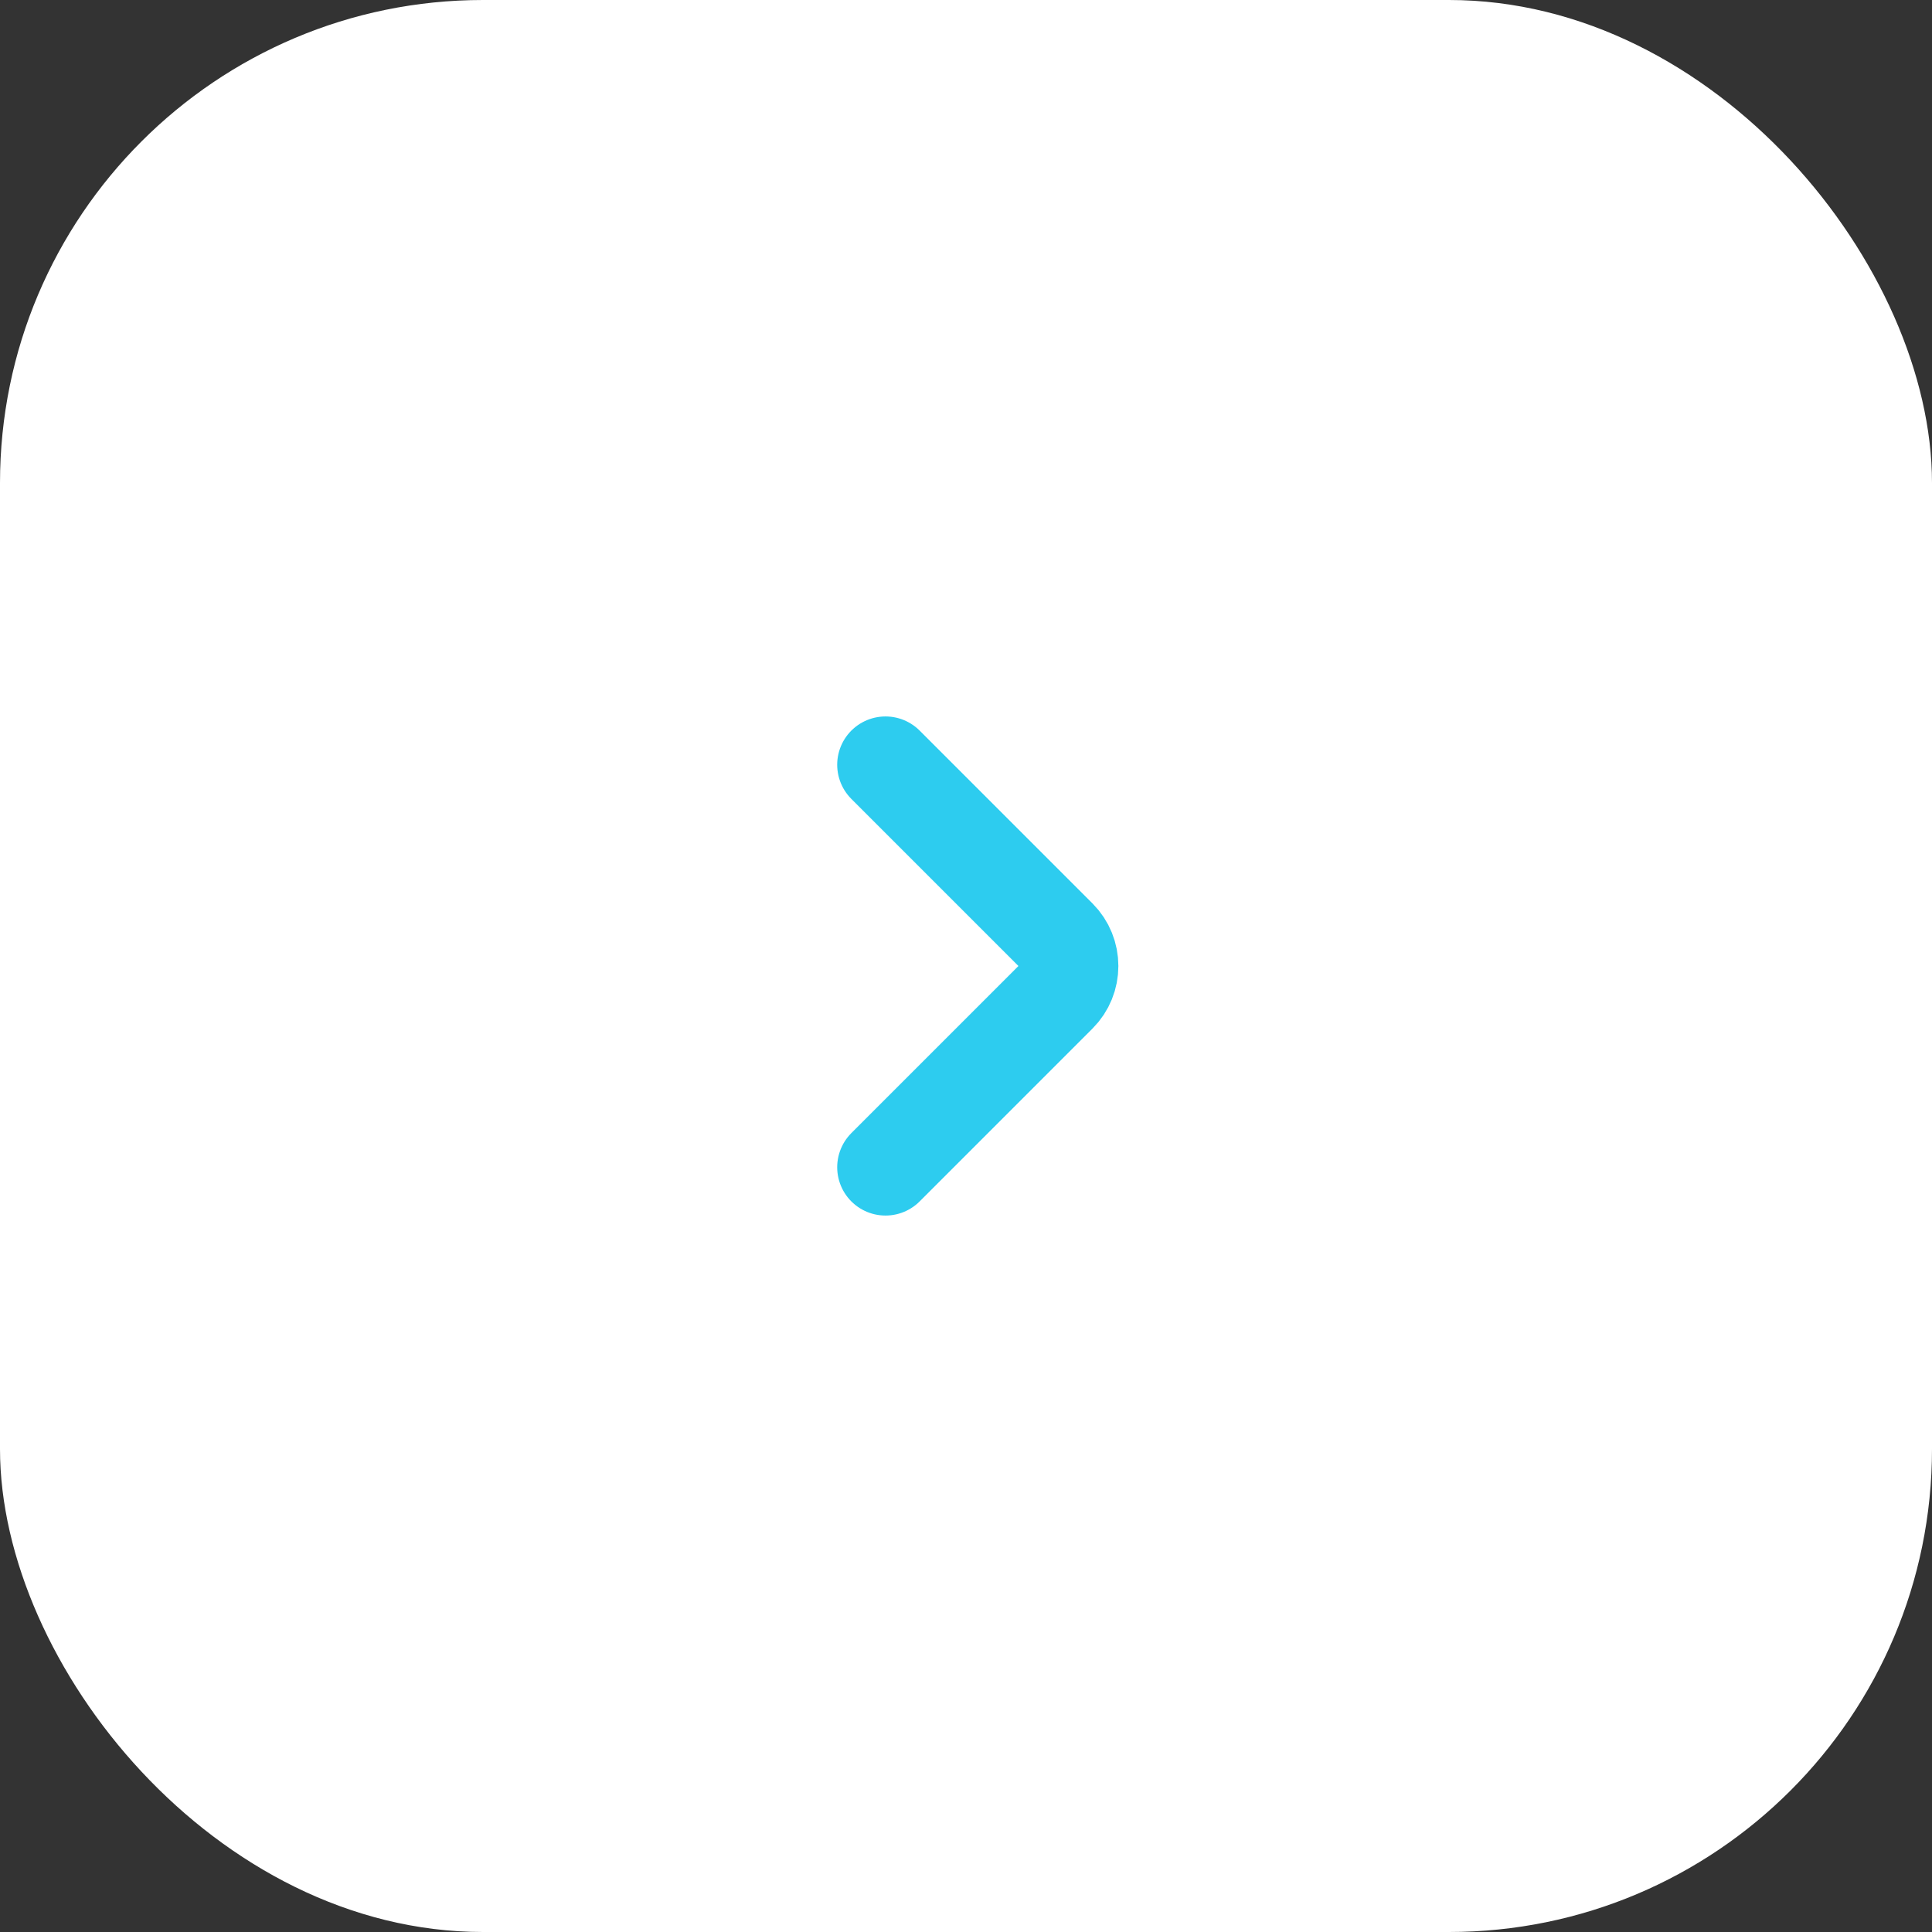<?xml version="1.0" encoding="UTF-8"?> <svg xmlns="http://www.w3.org/2000/svg" width="48" height="48" viewBox="0 0 48 48" fill="none"><rect x="0" y="0" width="48" height="48" fill="#333333" stroke="none"/><rect width="48" height="48" rx="12" fill="white"></rect><path d="M22 19L26.293 23.293C26.683 23.683 26.683 24.317 26.293 24.707L22 29" stroke="#2DCCEF" stroke-width="2.4" stroke-linecap="round"></path></svg> 